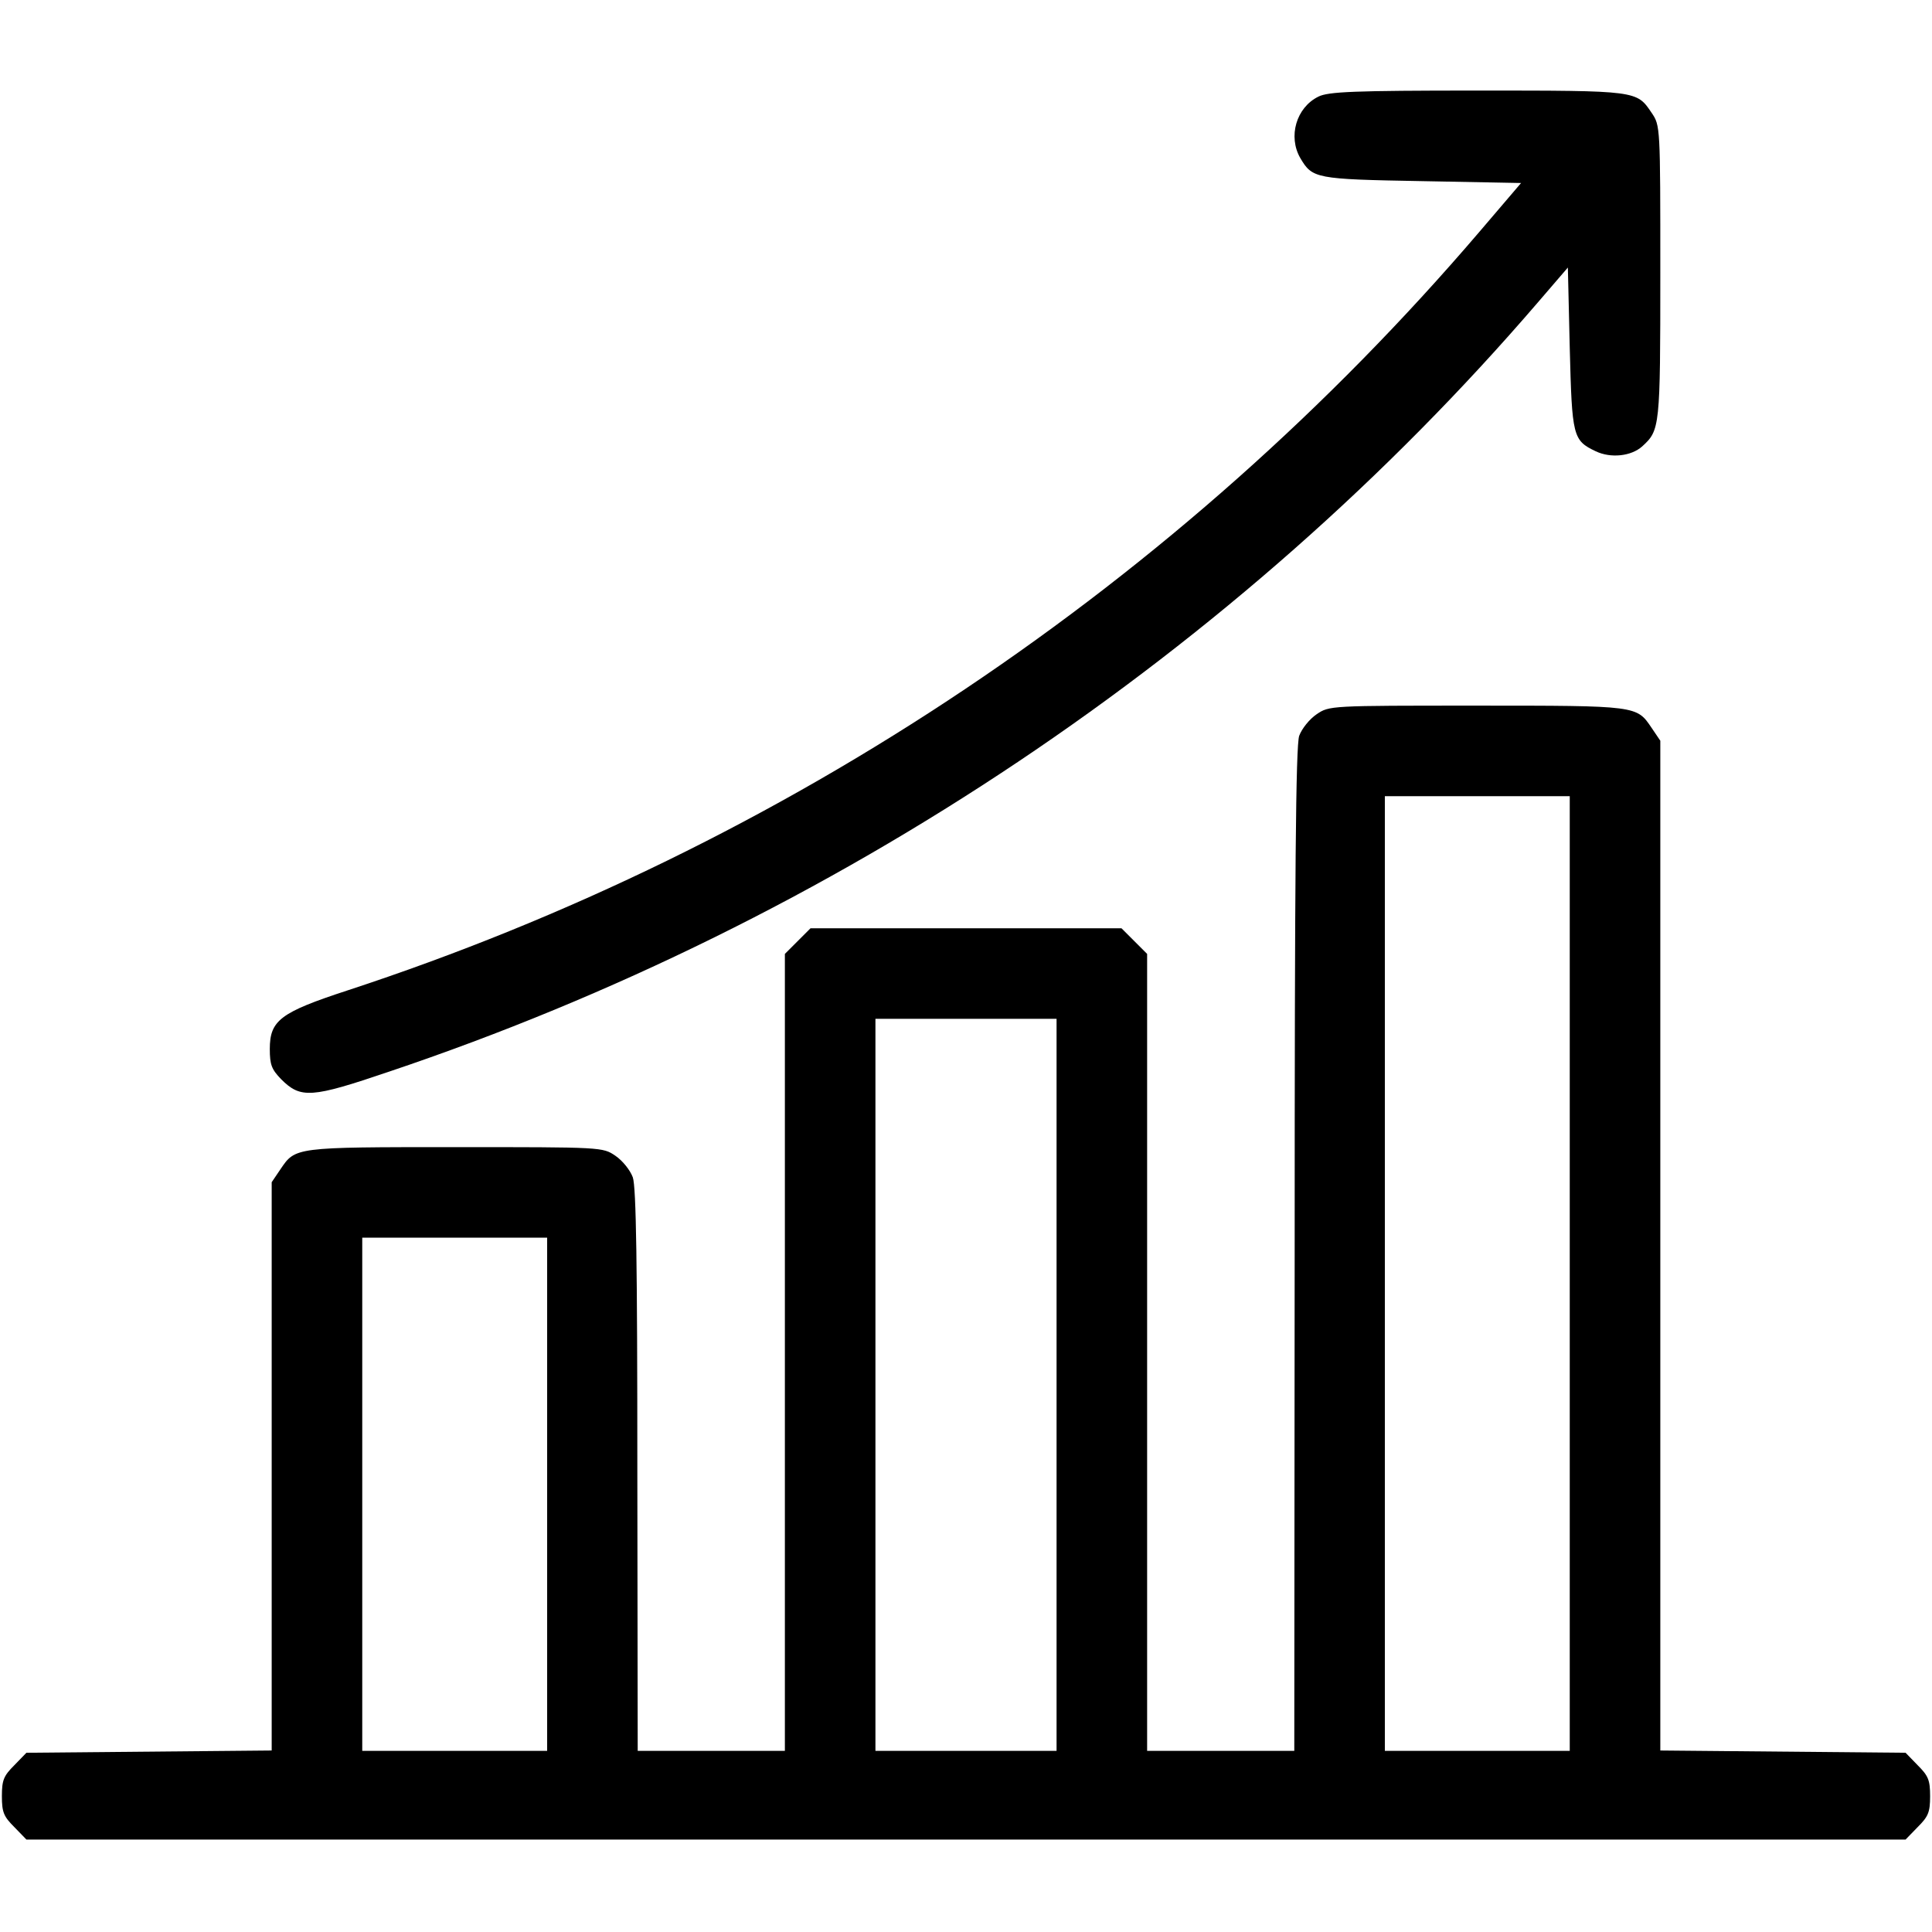 <?xml version="1.0" encoding="UTF-8" standalone="no"?> <svg xmlns="http://www.w3.org/2000/svg" width="512pt" height="512pt" viewBox="0 0 512 512" preserveAspectRatio="xMidYMid meet"> <g transform="translate(0,512) scale(0.1,-0.1)" fill="#000000" stroke="none"> <path d="M3494 4864 c-59 -29 -81 -106 -48 -163 32 -54 39 -56 322 -61 l263 -5 -111 -130 c-795 -930 -1837 -1629 -3000 -2010 -177 -58 -205 -79 -205 -155 0 -42 5 -54 30 -80 52 -52 80 -50 286 20 1181 397 2249 1113 3044 2038 l80 93 5 -213 c6 -235 8 -245 69 -274 40 -19 94 -13 123 13 47 43 48 49 48 461 0 388 0 389 -23 423 -40 59 -36 59 -462 59 -327 0 -395 -3 -421 -16z"></path> <path d="M3489 3227 c-19 -13 -39 -38 -46 -57 -9 -26 -12 -361 -12 -1362 l-1 -1328 -195 0 -195 0 0 1056 0 1056 -34 34 -34 34 -412 0 -412 0 -34 -34 -34 -34 0 -1056 0 -1056 -195 0 -195 0 -1 743 c0 547 -3 751 -12 777 -7 19 -27 44 -46 57 -34 23 -34 23 -425 23 -427 0 -423 0 -463 -59 l-23 -34 0 -753 0 -753 -325 -3 -325 -3 -32 -33 c-28 -28 -33 -39 -33 -82 0 -43 5 -54 33 -82 l32 -33 2490 0 2490 0 32 33 c28 28 33 39 33 82 0 43 -5 54 -33 82 l-32 33 -325 3 -325 3 0 1338 0 1338 -23 34 c-40 59 -36 59 -463 59 -391 0 -391 0 -425 -23z m671 -1482 l0 -1265 -245 0 -245 0 0 1265 0 1265 245 0 245 0 0 -1265z m-1360 -295 l0 -970 -240 0 -240 0 0 970 0 970 240 0 240 0 0 -970z m-1350 -290 l0 -680 -245 0 -245 0 0 680 0 680 245 0 245 0 0 -680z"></path> </g> </svg> 